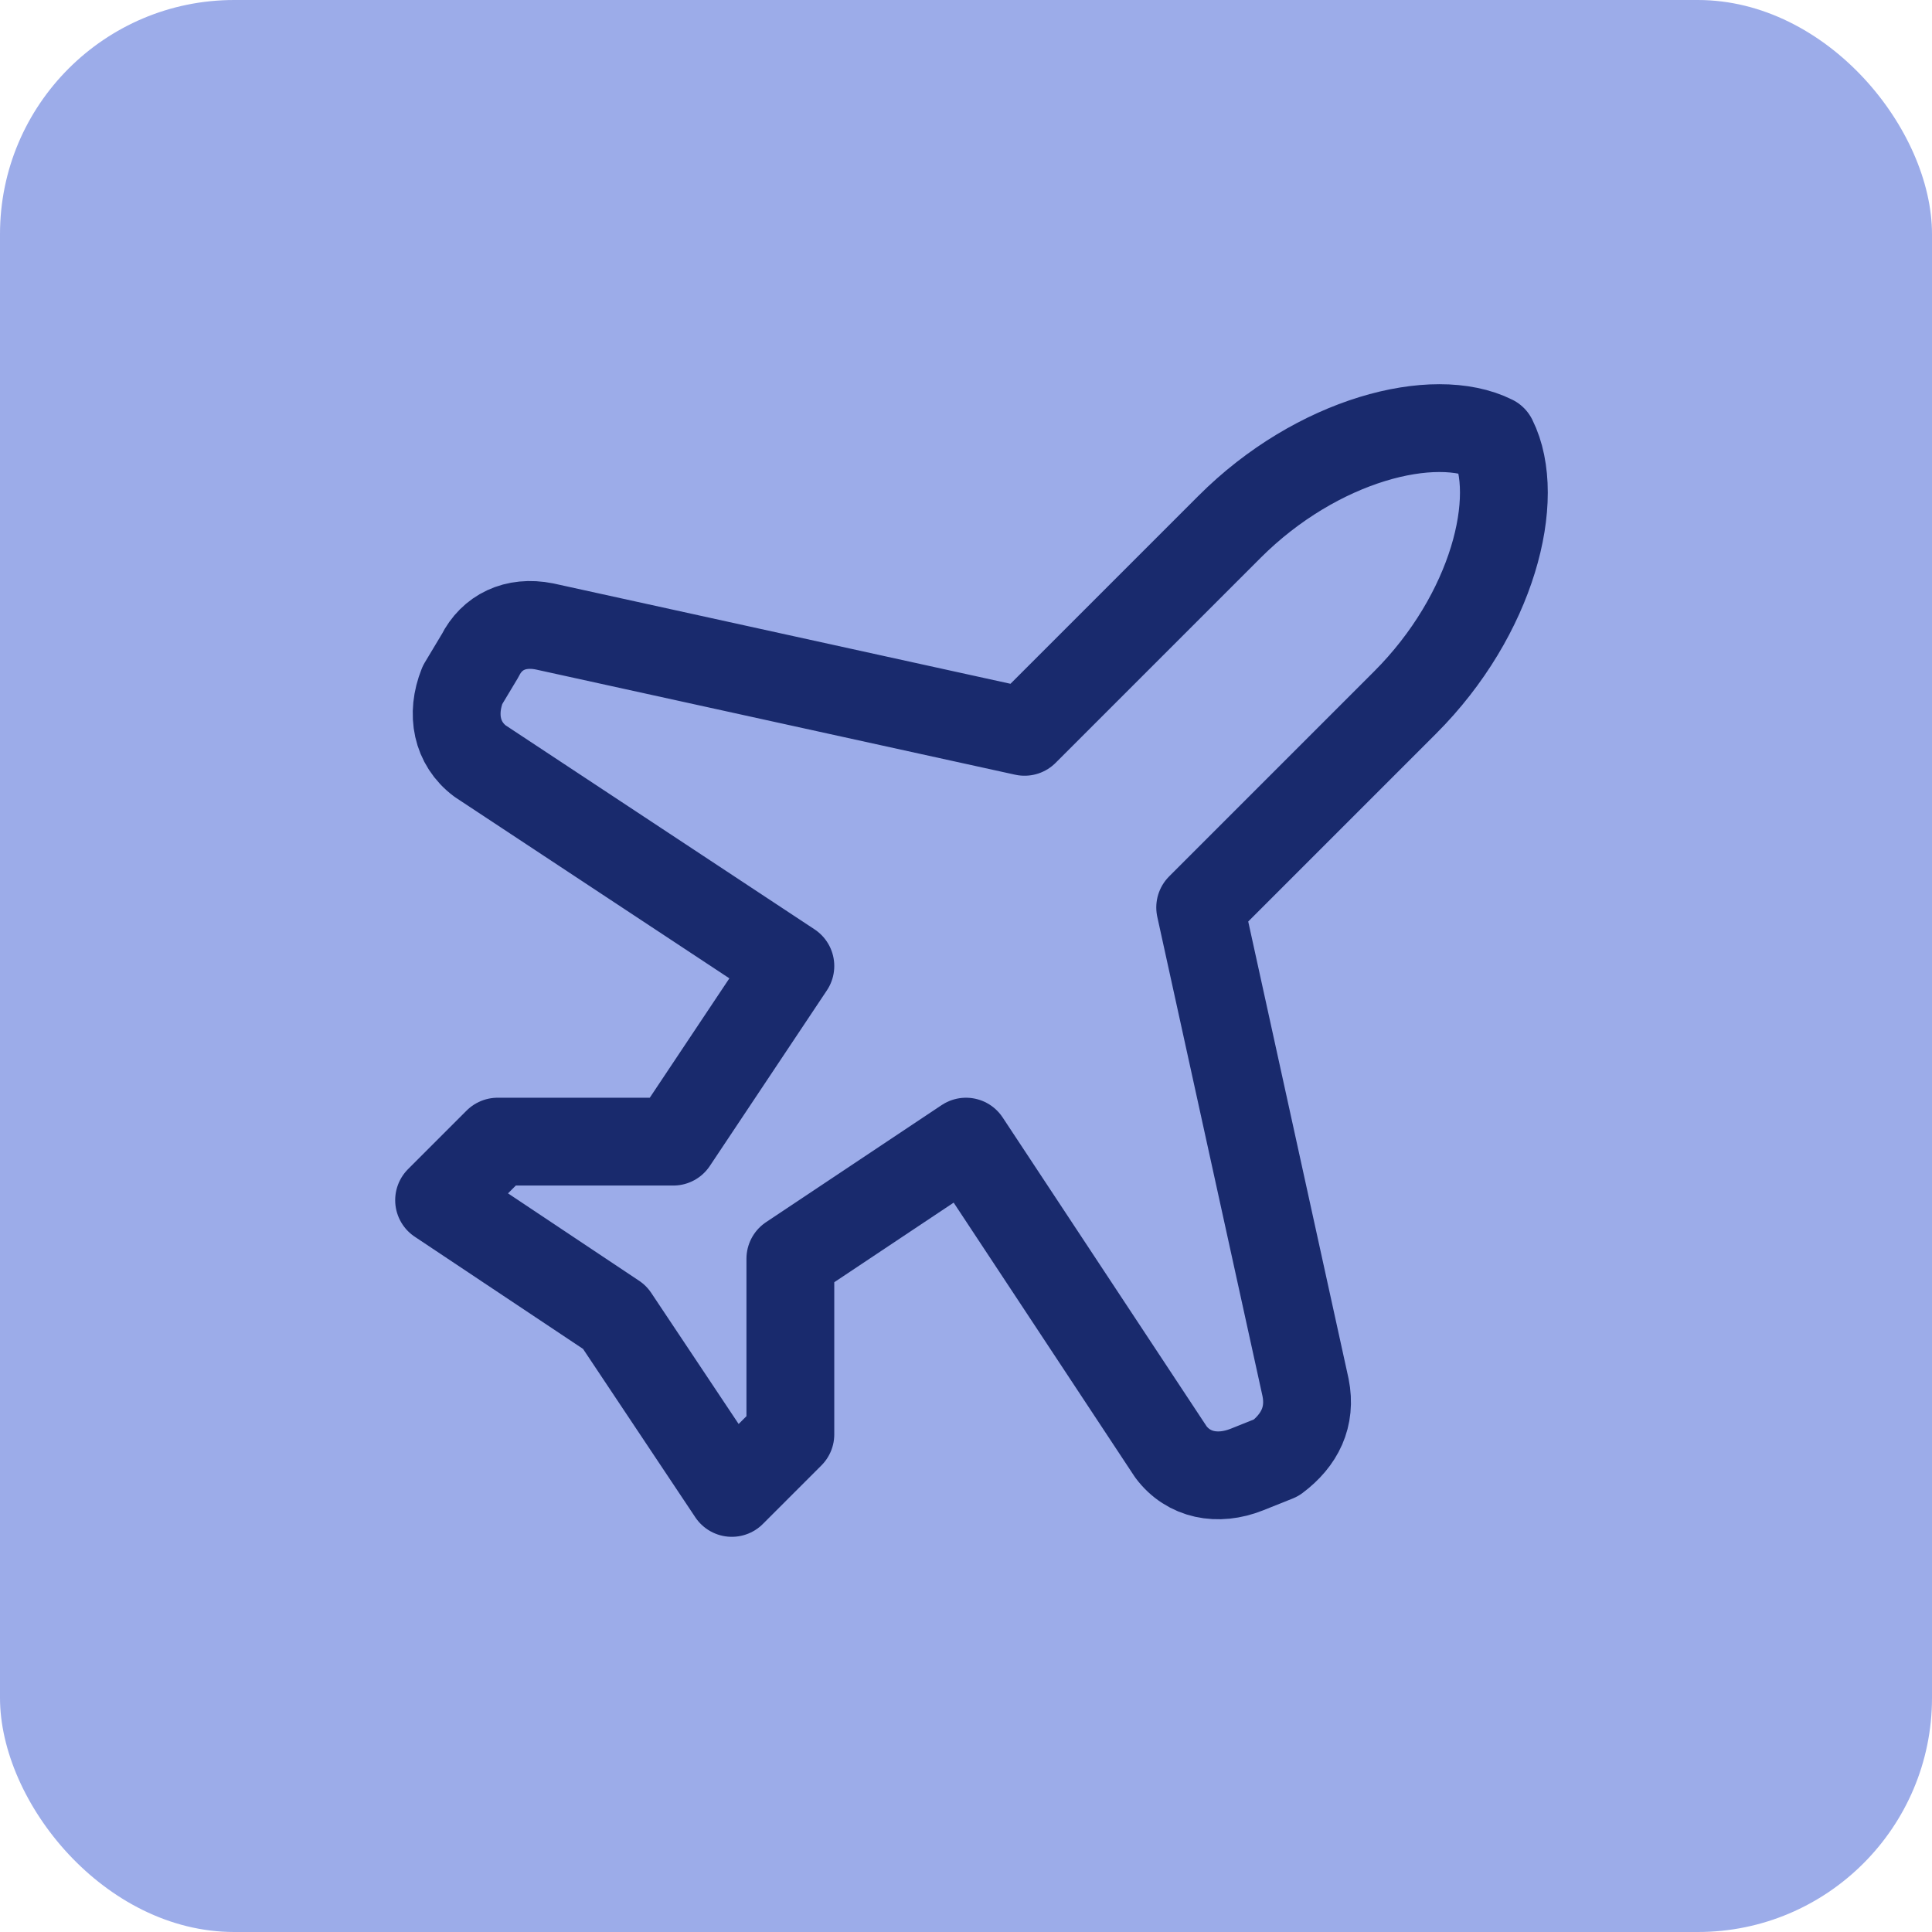 <svg width="66" height="66" viewBox="0 0 66 66" fill="none" xmlns="http://www.w3.org/2000/svg">
<rect width="66" height="66" rx="8" fill="#9CACE9"/>
<path d="M44.6 47.4L41 31L48 24C51 21 52 17 51 15C49 14 45 15 42 18L35 25L18.6 21.4C17.6 21.2 16.8 21.6 16.4 22.4L15.8 23.4C15.4 24.4 15.6 25.4 16.4 26L27 33L23 39H17L15 41L21 45L25 51L27 49V43L33 39L40 49.6C40.6 50.4 41.6 50.6 42.6 50.2L43.6 49.8C44.4 49.2 44.8 48.4 44.6 47.4V47.4Z" stroke="#192A6D" stroke-width="3" stroke-linecap="round" stroke-linejoin="round"/>
</svg>
